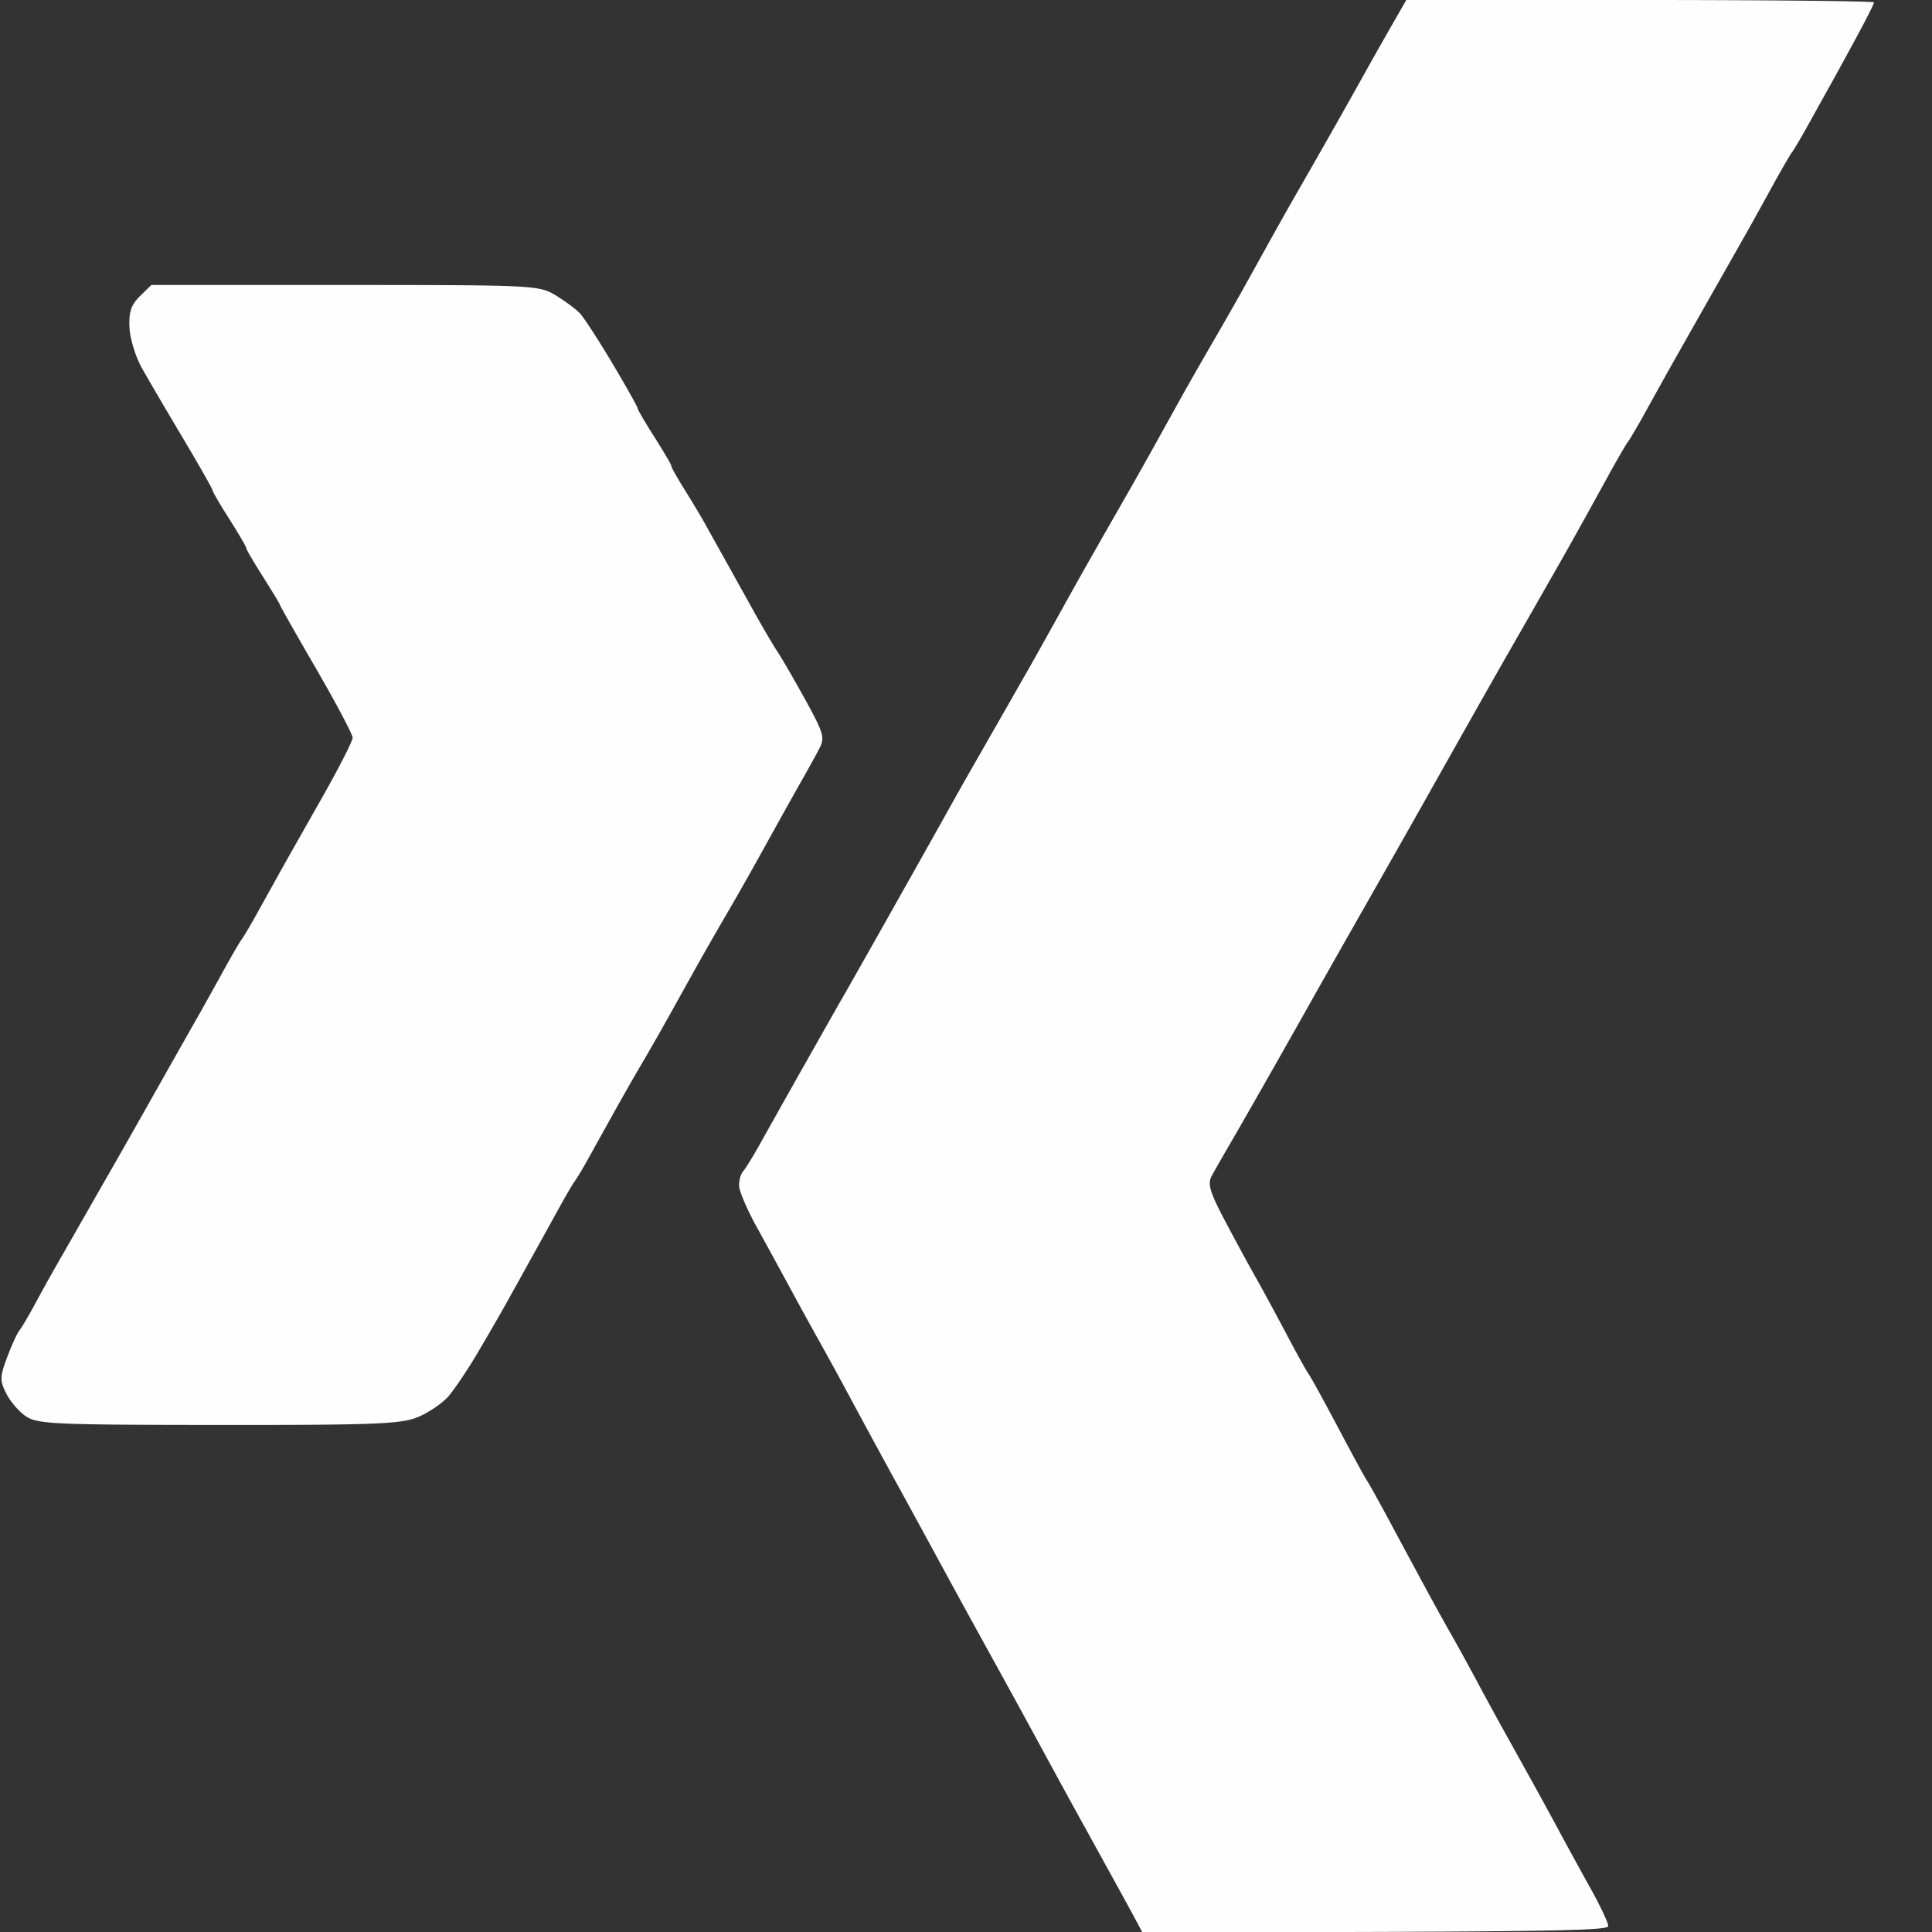<svg xmlns="http://www.w3.org/2000/svg" viewBox="0 0 400 400" width="400" height="400"><rect x="0" y="0" width="400" height="400" fill="#333333" stroke="none"/><style></style><path id="Path 0" d="M287.86 5.75c-1.8 3.16-3.78 6.65-4.39 7.75-.61 1.1-2.5 4.48-4.19 7.5-1.7 3.02-4.76 8.42-6.8 12-2.05 3.58-4.5 7.85-5.44 9.5-.94 1.65-3.21 5.7-5.04 9s-4.2 7.58-5.28 9.5c-1.07 1.92-3.64 6.42-5.72 10-2.08 3.58-4.65 8.08-5.72 10-1.08 1.92-3.45 6.2-5.28 9.5s-4.1 7.35-5.04 9c-.94 1.65-3.51 6.15-5.71 10-2.2 3.85-4.88 8.58-5.96 10.5s-3.46 6.2-5.29 9.5-4.1 7.35-5.04 9a17392.79 17392.79 0 0 1-12 21c-1.27 2.2-3.29 5.8-4.51 8-1.22 2.2-6.02 10.75-10.67 19-4.64 8.25-9.48 16.8-10.74 19-1.27 2.2-5.22 9.18-8.79 15.5-3.57 6.32-7.61 13.53-8.99 16-1.38 2.47-2.91 4.95-3.4 5.5-.49.55-.87 1.9-.84 3 .02 1.1 1.66 4.93 3.63 8.5 1.97 3.57 5.17 9.43 7.1 13 1.93 3.57 4.66 8.52 6.05 11 1.39 2.48 3.86 6.98 5.48 10 1.62 3.02 4.42 8.2 6.21 11.5 1.8 3.3 4.38 8.02 5.74 10.5 1.36 2.48 4.06 7.43 6 11 1.94 3.57 4.76 8.75 6.27 11.5 1.51 2.75 3.98 7.25 5.5 10s3.99 7.25 5.5 10c1.51 2.75 4.33 7.93 6.27 11.5 1.94 3.57 4.89 8.98 6.56 12 1.67 3.02 4.77 8.65 6.89 12.5 2.13 3.85 4.41 8.03 5.07 9.28l1.21 2.28c86.19-.05 96.49-.33 96.47-1.31-.02-.69-1.66-4.18-3.65-7.75-1.99-3.57-4.95-8.98-6.57-12-1.63-3.02-4.21-7.75-5.74-10.5-1.52-2.75-4.02-7.25-5.55-10-1.54-2.75-4.11-7.48-5.72-10.5-1.62-3.02-3.97-7.3-5.22-9.5-1.26-2.2-3.63-6.48-5.26-9.5-1.64-3.02-4.91-9.1-7.27-13.5-2.36-4.4-4.61-8.45-5-9-.39-.55-3.08-5.5-5.99-11s-5.63-10.45-6.05-11c-.41-.55-2.54-4.37-4.71-8.5-2.18-4.12-4.99-9.3-6.24-11.5-1.25-2.2-4.07-7.37-6.25-11.5-3.24-6.12-3.77-7.87-2.9-9.5.6-1.1 2.39-4.25 4-7 1.6-2.75 5.72-9.95 9.15-16 3.43-6.05 7.24-12.8 8.47-15 1.24-2.2 5.06-8.95 8.5-15 3.44-6.05 7.41-13.03 8.81-15.5 1.4-2.47 3.43-6.07 4.52-8 1.08-1.93 4.76-8.45 8.17-14.5 3.41-6.05 7.23-12.8 8.49-15a17392.79 17392.79 0 0 0 12-21c.94-1.65 2.84-5.03 4.21-7.5 1.38-2.47 3.98-7.2 5.8-10.5 1.81-3.3 3.64-6.45 4.06-7 .42-.55 2.01-3.25 3.53-6s3.65-6.58 4.72-8.5c1.08-1.92 4.9-8.67 8.49-15s7.29-12.85 8.22-14.5c.93-1.65 3.17-5.7 4.98-9 1.81-3.3 3.64-6.45 4.06-7 .42-.55 2.01-3.25 3.53-6s3.52-6.35 4.45-8c.92-1.65 3.32-6.04 5.33-9.75C386.35 4.04 388 .77 388 .5c0-.27-21.79-.5-48.42-.5h-48.42M28.98 61.31c-1.83 1.79-2.32 3.27-2.17 6.5.1 2.31 1.27 6.1 2.59 8.44 1.31 2.34 5.14 8.86 8.5 14.5 3.35 5.64 6.1 10.47 6.1 10.75 0 .28 1.58 2.97 3.5 6s3.5 5.72 3.5 6c0 .28 1.58 2.97 3.5 6s3.49 5.61 3.47 5.75c-.02.14 3.36 6.1 7.51 13.25 4.14 7.15 7.53 13.56 7.53 14.25-.01.69-2.88 6.31-6.39 12.5s-7.26 12.82-8.34 14.75c-1.07 1.93-3.2 5.75-4.72 8.5-1.52 2.75-3.11 5.45-3.53 6-.42.55-2.25 3.7-4.06 7-1.81 3.3-4.2 7.57-5.3 9.5-1.1 1.93-4.79 8.45-8.2 14.5-3.41 6.05-7.11 12.57-8.21 14.5-1.11 1.93-3.81 6.65-6.01 10.5-2.2 3.85-5.03 8.8-6.29 11-1.27 2.2-3.39 6.02-4.72 8.5-1.34 2.48-2.8 4.95-3.25 5.5-.45.55-1.57 3.02-2.51 5.5-1.52 4.05-1.54 4.8-.19 7.5.82 1.65 2.67 3.79 4.1 4.75 2.37 1.59 6.07 1.75 39.86 1.77 32.35.03 37.78-.19 41.25-1.62 2.2-.91 5.04-2.83 6.31-4.27 1.26-1.45 4.03-5.56 6.13-9.13 2.11-3.57 4.71-8.07 5.78-10a4737.97 4737.97 0 0 0 11.08-20c1.36-2.47 2.81-4.95 3.23-5.5.42-.55 1.63-2.57 2.7-4.5 1.07-1.93 3.44-6.2 5.28-9.5 1.83-3.3 4.53-8.03 5.99-10.5 1.46-2.47 4.16-7.2 5.99-10.5 1.84-3.3 4.21-7.57 5.29-9.5 1.07-1.93 3.64-6.43 5.72-10 2.08-3.57 4.65-8.07 5.72-10 1.08-1.93 3.45-6.2 5.28-9.5s4.22-7.57 5.32-9.5c1.1-1.93 2.58-4.62 3.3-6 1.18-2.27.92-3.19-2.82-10-2.27-4.12-4.87-8.62-5.79-10-.91-1.37-3.15-5.2-4.99-8.5-1.83-3.3-4.46-8.03-5.84-10.5-1.38-2.47-3.26-5.85-4.18-7.5-.92-1.65-2.87-4.91-4.34-7.25-1.46-2.34-2.66-4.47-2.66-4.75 0-.28-1.57-2.97-3.5-6s-3.5-5.72-3.5-6c0-.28-2.34-4.44-5.2-9.25-2.86-4.81-5.9-9.49-6.75-10.39-.85-.89-3.13-2.58-5.05-3.74-3.41-2.06-4.57-2.11-43.58-2.12H31.34" style="fill:#fffefe"/></svg>